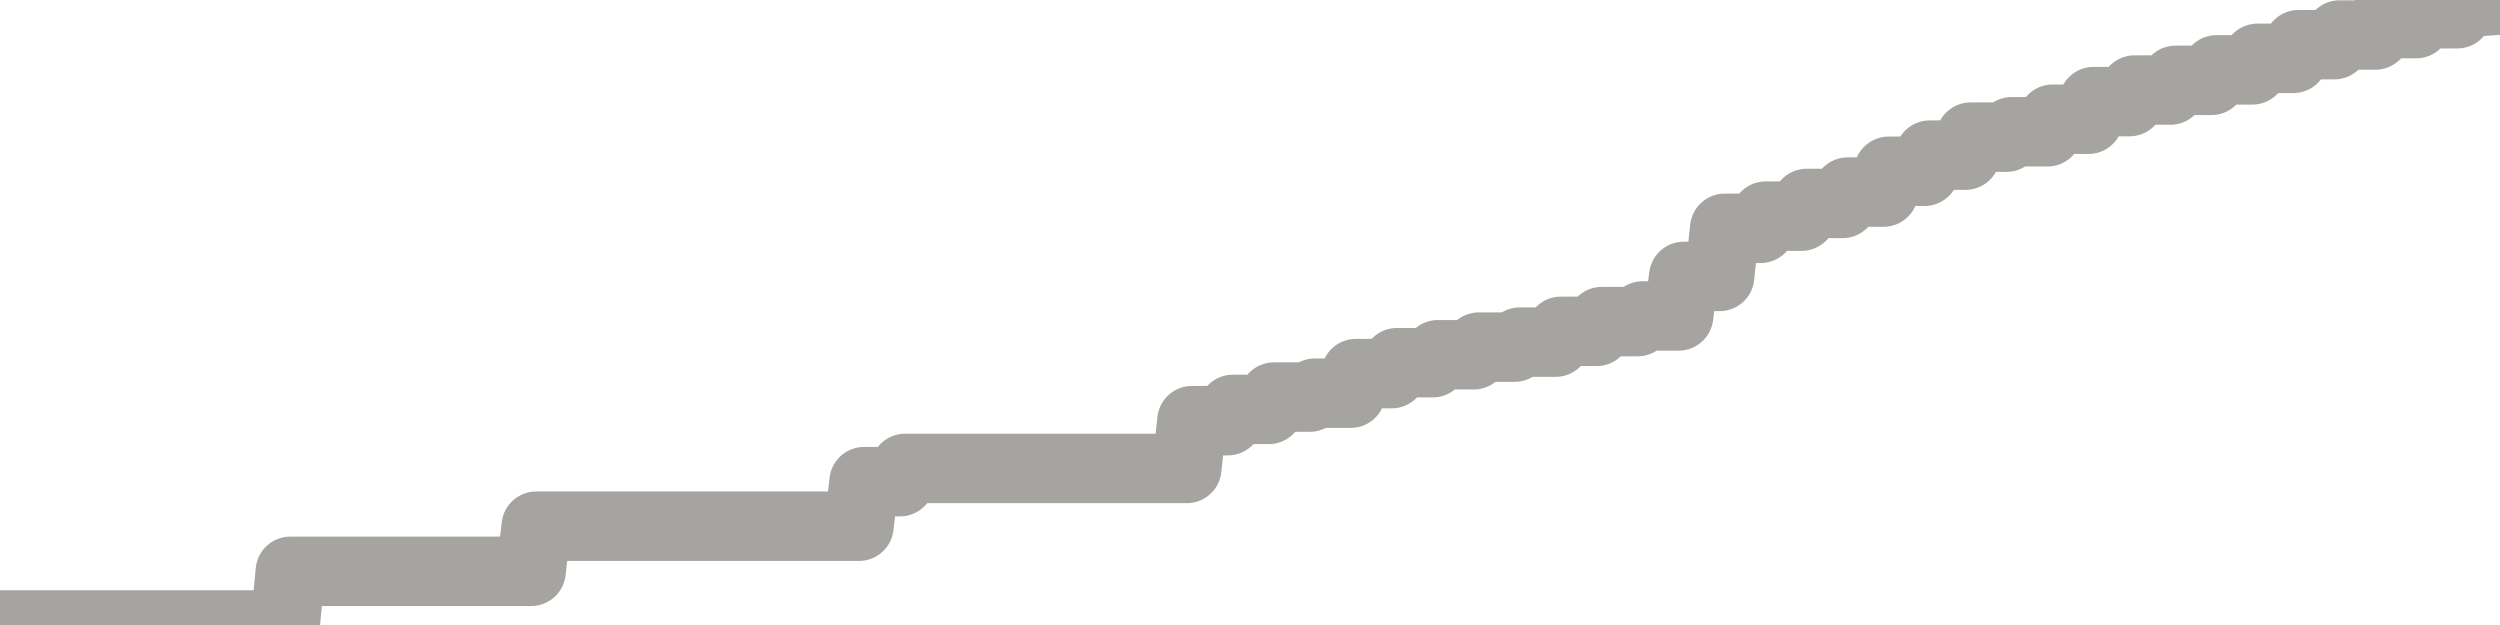 <?xml version="1.0" encoding="utf-8" standalone="no"?>
<!DOCTYPE svg PUBLIC "-//W3C//DTD SVG 1.1//EN"
  "http://www.w3.org/Graphics/SVG/1.1/DTD/svg11.dtd">
<svg xmlns:xlink="http://www.w3.org/1999/xlink" width="72pt" height="18pt" viewBox="0 0 72 18" xmlns="http://www.w3.org/2000/svg" version="1.1">
 <defs>
  <style type="text/css">*{stroke-linejoin: round; stroke-linecap: butt}</style>
 </defs>
 <g id="figure_1">
  <g id="patch_1">
   <path d="M 0 18 
L 72 18 
L 72 0 
L 0 0 
L 0 18 
z
" style="fill: none"/>
  </g>
  <g id="axes_1">
   <g id="patch_2">
    <path d="M 0 18 
L 72 18 
L 72 0 
L 0 0 
L 0 18 
z
" style="fill: none; opacity: 0"/>
   </g>
   <g id="line2d_1">
    <path d="M -0 18 
L 8.213 18 
L 8.361 16.454 
L 15.295 16.454 
L 15.443 15.155 
L 24.738 15.155 
L 24.885 13.872 
L 25.918 13.872 
L 26.066 13.491 
L 34.18 13.491 
L 34.328 12.115 
L 35.361 12.115 
L 35.508 11.79 
L 36.541 11.79 
L 36.689 11.436 
L 37.721 11.436 
L 37.869 11.323 
L 38.902 11.323 
L 39.049 10.76 
L 40.082 10.76 
L 40.23 10.446 
L 41.262 10.446 
L 41.41 10.217 
L 42.443 10.217 
L 42.59 9.997 
L 43.623 9.997 
L 43.77 9.853 
L 44.803 9.853 
L 44.951 9.543 
L 45.984 9.543 
L 46.131 9.262 
L 47.164 9.262 
L 47.311 9.099 
L 48.344 9.099 
L 48.492 7.961 
L 49.525 7.961 
L 49.672 6.576 
L 50.705 6.576 
L 50.852 6.225 
L 51.885 6.225 
L 52.033 5.859 
L 53.066 5.859 
L 53.213 5.532 
L 54.246 5.532 
L 54.393 4.933 
L 55.426 4.933 
L 55.574 4.468 
L 56.607 4.468 
L 56.754 3.95 
L 57.787 3.95 
L 57.934 3.795 
L 58.967 3.795 
L 59.115 3.434 
L 60.148 3.434 
L 60.295 2.926 
L 61.328 2.926 
L 61.475 2.593 
L 62.508 2.593 
L 62.656 2.314 
L 63.689 2.314 
L 63.836 2.012 
L 64.869 2.012 
L 65.016 1.68 
L 66.049 1.68 
L 66.197 1.287 
L 67.23 1.287 
L 67.377 1.009 
L 68.41 1.009 
L 68.557 0.679 
L 69.59 0.679 
L 69.738 0.395 
L 70.77 0.395 
L 70.918 0.08 
L 72 0 
L 72 0 
" clip-path="url(#p79c4ab4ee0)" style="fill: none; stroke: #a6a4a0; stroke-width: 2; stroke-linecap: square"/>
   </g>
  </g>
  <g id="axes_2"/>
 </g>
 <defs>
  <clipPath id="p79c4ab4ee0">
   <rect x="0" y="0" width="72" height="18"/>
  </clipPath>
 </defs>
</svg>
